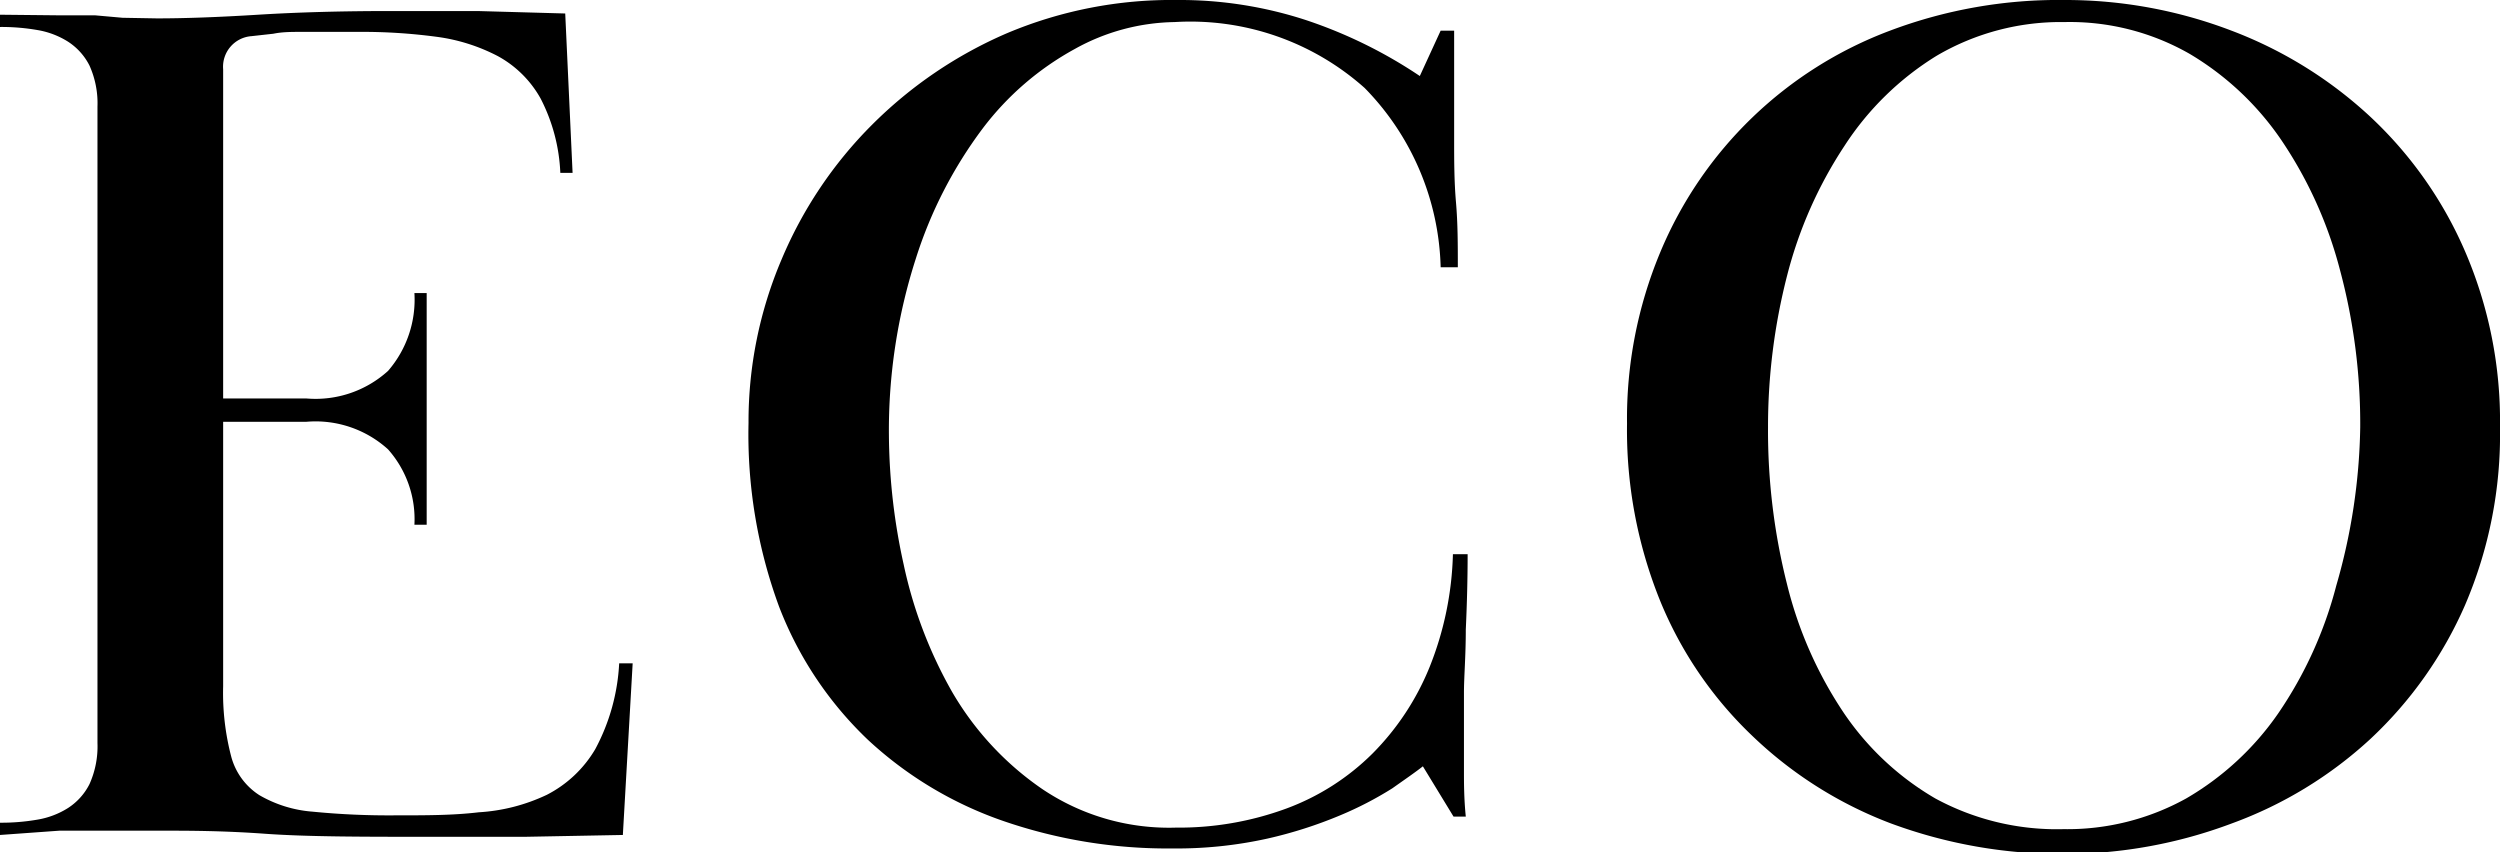 <svg xmlns="http://www.w3.org/2000/svg" viewBox="0 0 81.56 27.8"><g id="レイヤー_2" data-name="レイヤー 2"><g id="txt"><path d="M10,13a3.52,3.52,0,0,0,2.66-.9,3.55,3.55,0,0,0,.86-2.54h.4c0,.61,0,1.12,0,1.52s0,.73,0,1,0,.49,0,.68,0,.4,0,.62,0,.43,0,.6,0,.39,0,.64,0,.57,0,1,0,.89,0,1.5h-.4a3.43,3.43,0,0,0-.86-2.46,3.52,3.52,0,0,0-2.66-.9H7.28v8.63a8.21,8.21,0,0,0,.26,2.28,2.15,2.15,0,0,0,.92,1.27,4.06,4.06,0,0,0,1.74.54,25.43,25.43,0,0,0,2.72.12c1,0,1.86,0,2.7-.1a6,6,0,0,0,2.22-.57,3.89,3.89,0,0,0,1.58-1.49,6.62,6.62,0,0,0,.78-2.8h.44l-.32,5.6-3.2.06-3,0c-2.27,0-4.09,0-5.48-.1s-2.51-.1-3.36-.1l-1.1,0-1,0-1.24,0L0,27.24v-.4a6.85,6.85,0,0,0,1.22-.1,2.7,2.7,0,0,0,1-.38,2,2,0,0,0,.7-.78,3,3,0,0,0,.26-1.34V3.48a3,3,0,0,0-.26-1.34,2,2,0,0,0-.7-.78,2.7,2.7,0,0,0-1-.38A6.85,6.85,0,0,0,0,.88V.48L1.9.5l1.2,0L4,.58,5.12.6Q6.49.6,8.42.48C9.71.4,11.16.36,12.76.36c1,0,2,0,2.82,0l2.86.08.24,5.2h-.4a5.81,5.81,0,0,0-.64-2.42,3.53,3.53,0,0,0-1.4-1.39,6,6,0,0,0-2-.63,18.3,18.3,0,0,0-2.56-.16l-.84,0-1,0c-.32,0-.63,0-.92.06l-.72.08a1,1,0,0,0-.92,1.08V13Z"/><path d="M47.44,1c0,.64,0,1.25,0,1.84s0,1.17,0,1.76,0,1.31.06,2,.06,1.4.06,2.12H47a8.66,8.66,0,0,0-2.48-5.85A8.54,8.54,0,0,0,38.32.72a6.89,6.89,0,0,0-3.26.88,9.44,9.44,0,0,0-3,2.59,14.21,14.21,0,0,0-2.18,4.24A18.29,18.29,0,0,0,29,14.22a20,20,0,0,0,.48,4.19,14.5,14.5,0,0,0,1.58,4.16A9.83,9.83,0,0,0,34,25.74,7.4,7.4,0,0,0,38.36,27a10.15,10.15,0,0,0,3.6-.62,7.83,7.83,0,0,0,2.82-1.8,8.55,8.55,0,0,0,1.86-2.82,10.61,10.61,0,0,0,.76-3.68h.48q0,1.16-.06,2.46c0,.87-.06,1.55-.06,2.06v.76c0,.24,0,.51,0,.8s0,.64,0,1,0,.89.06,1.48h-.4l-1-1.64c-.24.19-.59.43-1,.72a11.5,11.5,0,0,1-1.7.88,14.21,14.21,0,0,1-2.38.76,13.68,13.68,0,0,1-3.08.32,16.47,16.47,0,0,1-5.54-.9,12.46,12.46,0,0,1-4.4-2.64,11.87,11.87,0,0,1-2.9-4.34,16.26,16.26,0,0,1-1-6A13.5,13.5,0,0,1,25.5,8.46a13.72,13.72,0,0,1,2.94-4.38,14.11,14.11,0,0,1,4.42-3A13.84,13.84,0,0,1,38.4,0a13.27,13.27,0,0,1,4.22.66,15.34,15.34,0,0,1,3.7,1.82L47,1Z"/><path d="M67.36,0A15.17,15.17,0,0,1,72.8,1a13.85,13.85,0,0,1,4.52,2.8,13.13,13.13,0,0,1,3.1,4.4,14,14,0,0,1,1.14,5.74,14.13,14.13,0,0,1-1.14,5.8,13.2,13.2,0,0,1-3.08,4.36,13.45,13.45,0,0,1-4.52,2.76,15.53,15.53,0,0,1-5.46,1,16.05,16.05,0,0,1-5.68-1A13.35,13.35,0,0,1,57.16,24a12.74,12.74,0,0,1-3-4.4,14.85,14.85,0,0,1-1.08-5.78,14.09,14.09,0,0,1,1.08-5.58A13.1,13.1,0,0,1,61.66,1,15.6,15.6,0,0,1,67.36,0Zm0,.72a8,8,0,0,0-4.18,1.1,9.54,9.54,0,0,0-3,2.93A13.93,13.93,0,0,0,58.3,9a19.81,19.81,0,0,0-.62,4.95,20.44,20.44,0,0,0,.62,5.11,13.17,13.17,0,0,0,1.84,4.18,9.17,9.17,0,0,0,3,2.81,8.31,8.31,0,0,0,4.18,1,8,8,0,0,0,4-1,9.37,9.37,0,0,0,3-2.77,13.27,13.27,0,0,0,1.9-4.18A19.52,19.52,0,0,0,77,13.94a19.38,19.38,0,0,0-.66-5.13,13.71,13.71,0,0,0-1.9-4.22,9.46,9.46,0,0,0-3-2.83A7.87,7.87,0,0,0,67.36.72Z"/></g></g></svg>